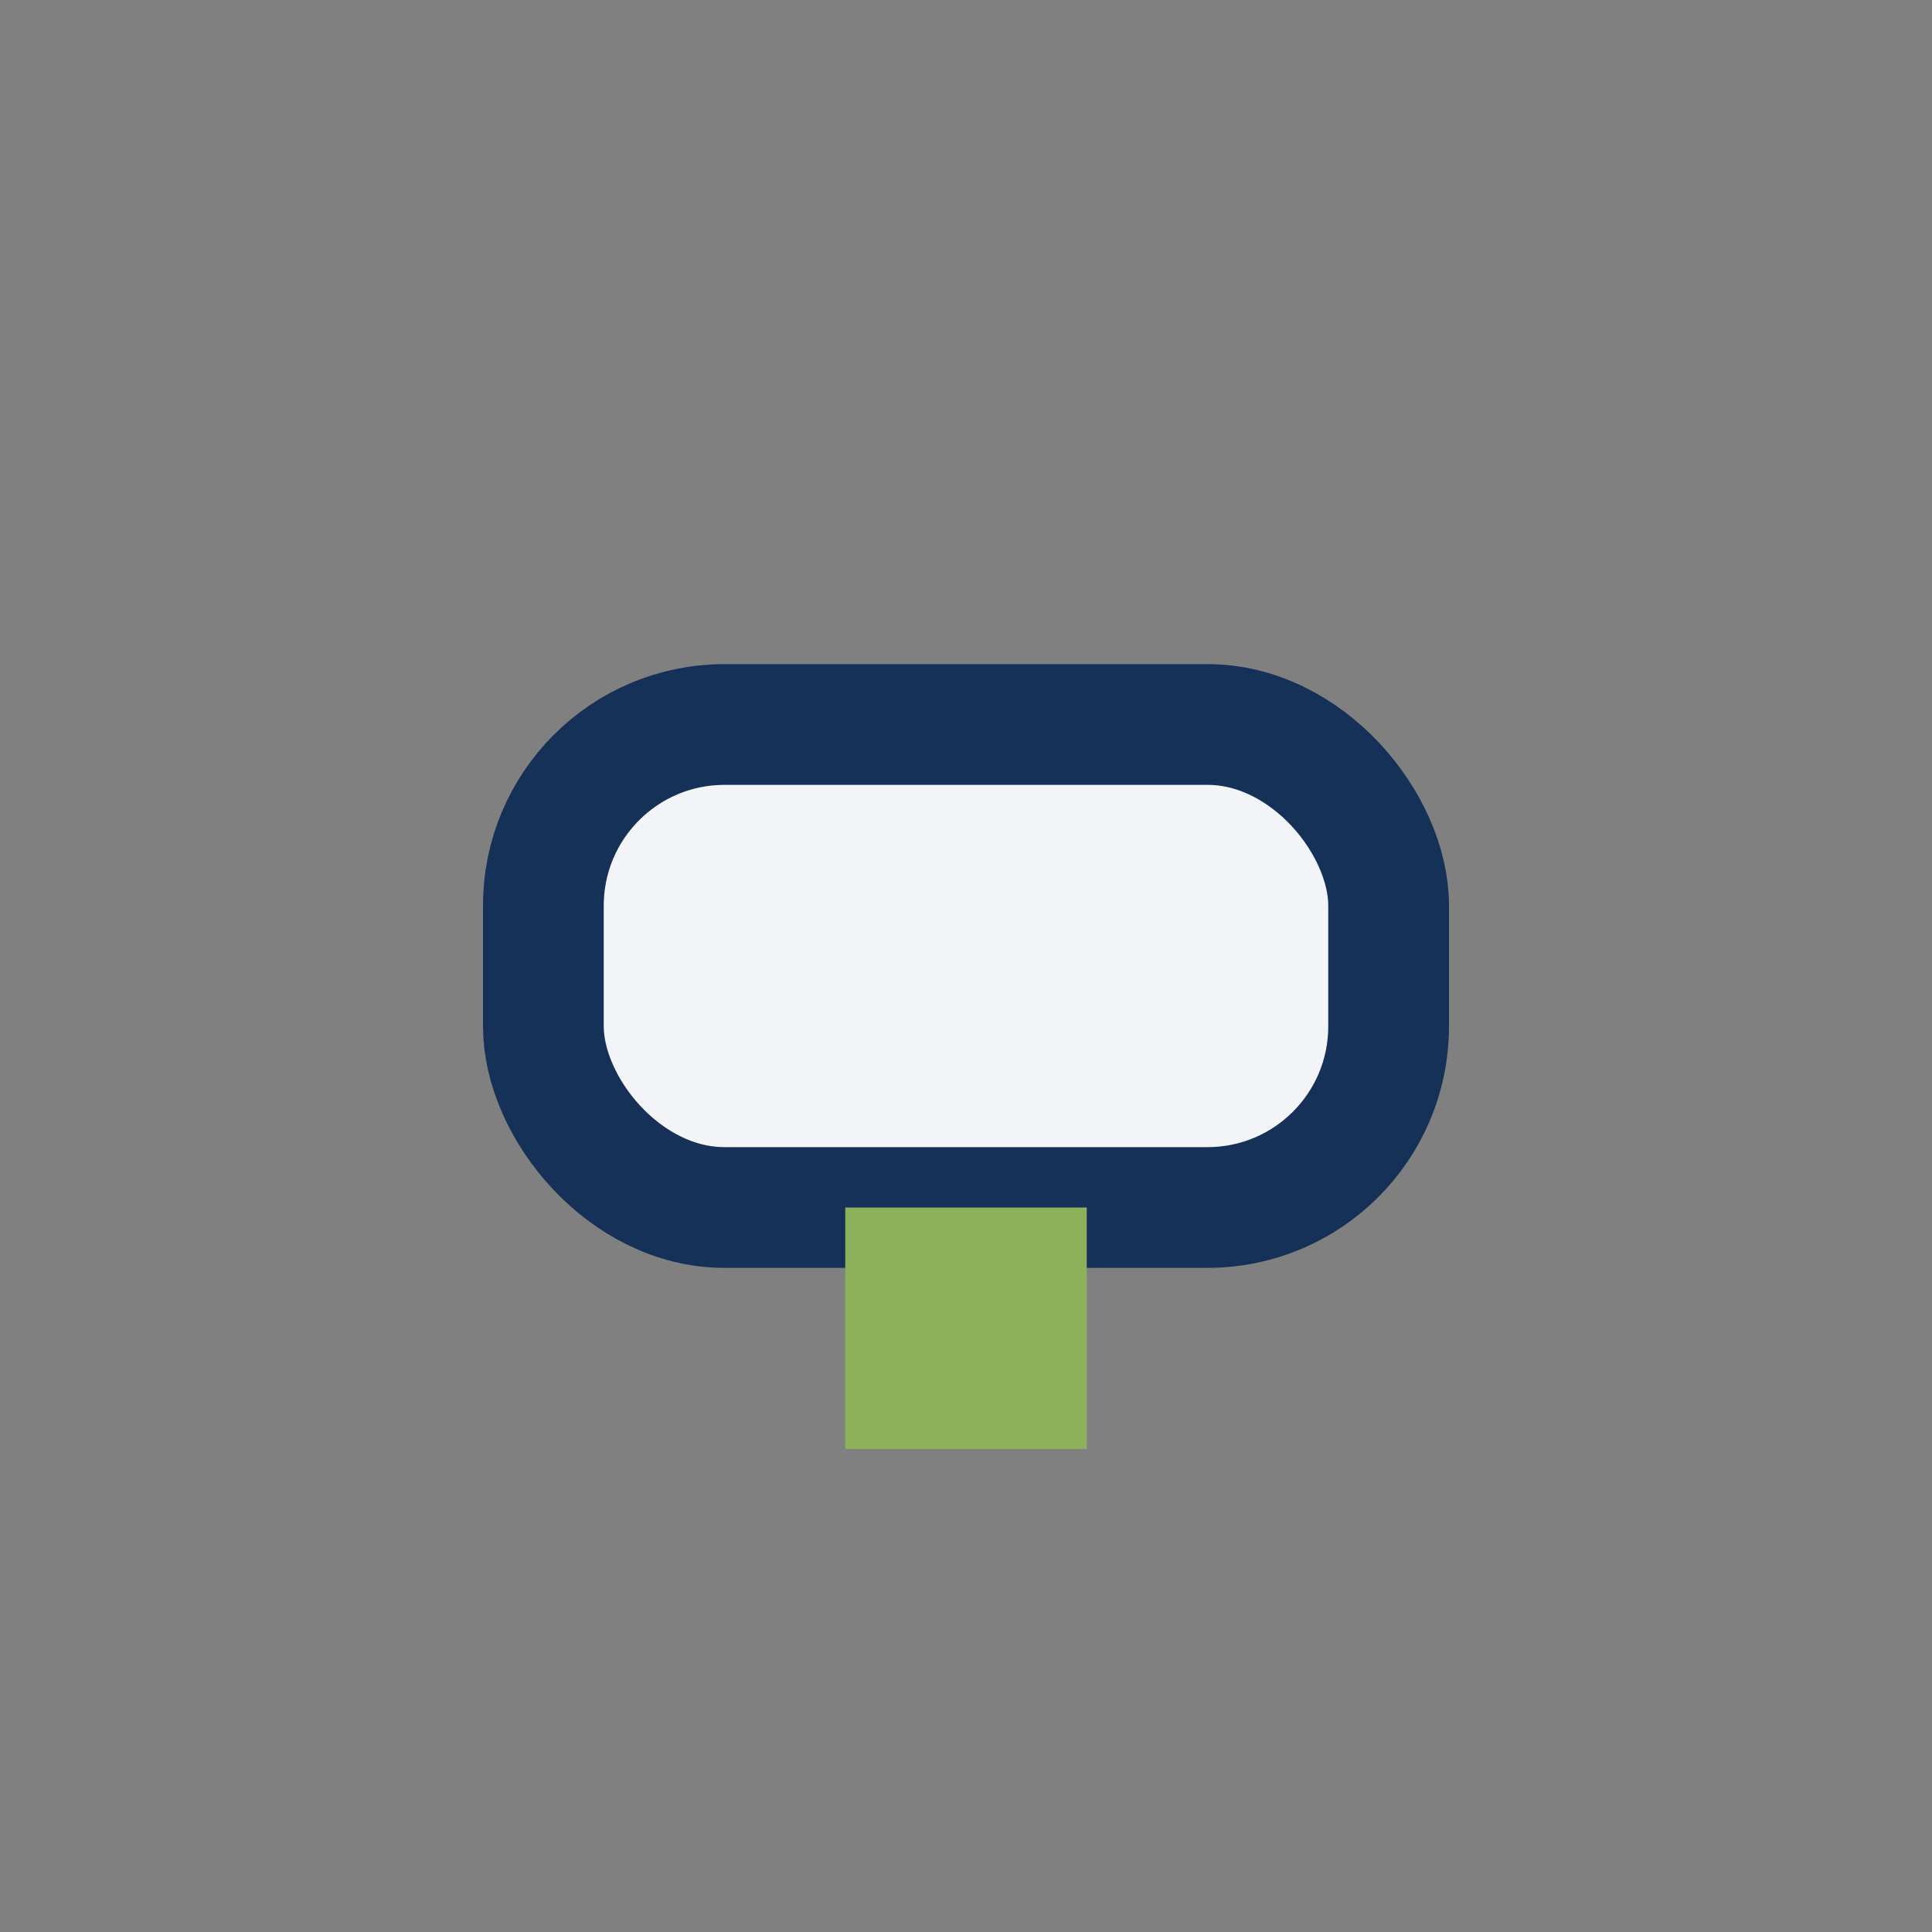 <?xml version="1.0" encoding="UTF-8"?>
<svg xmlns="http://www.w3.org/2000/svg" width="32" height="32" viewBox="0 0 32 32"><rect x="0" y="0" width="32" height="32" fill="#808080" stroke="none"/><rect x="9" y="12" width="14" height="8" rx="3" fill="#F2F4F8" stroke="#163157" stroke-width="2"/><path d="M15 20v3h2v-3" fill="none" stroke="#8DB05A" stroke-width="2"/></svg>